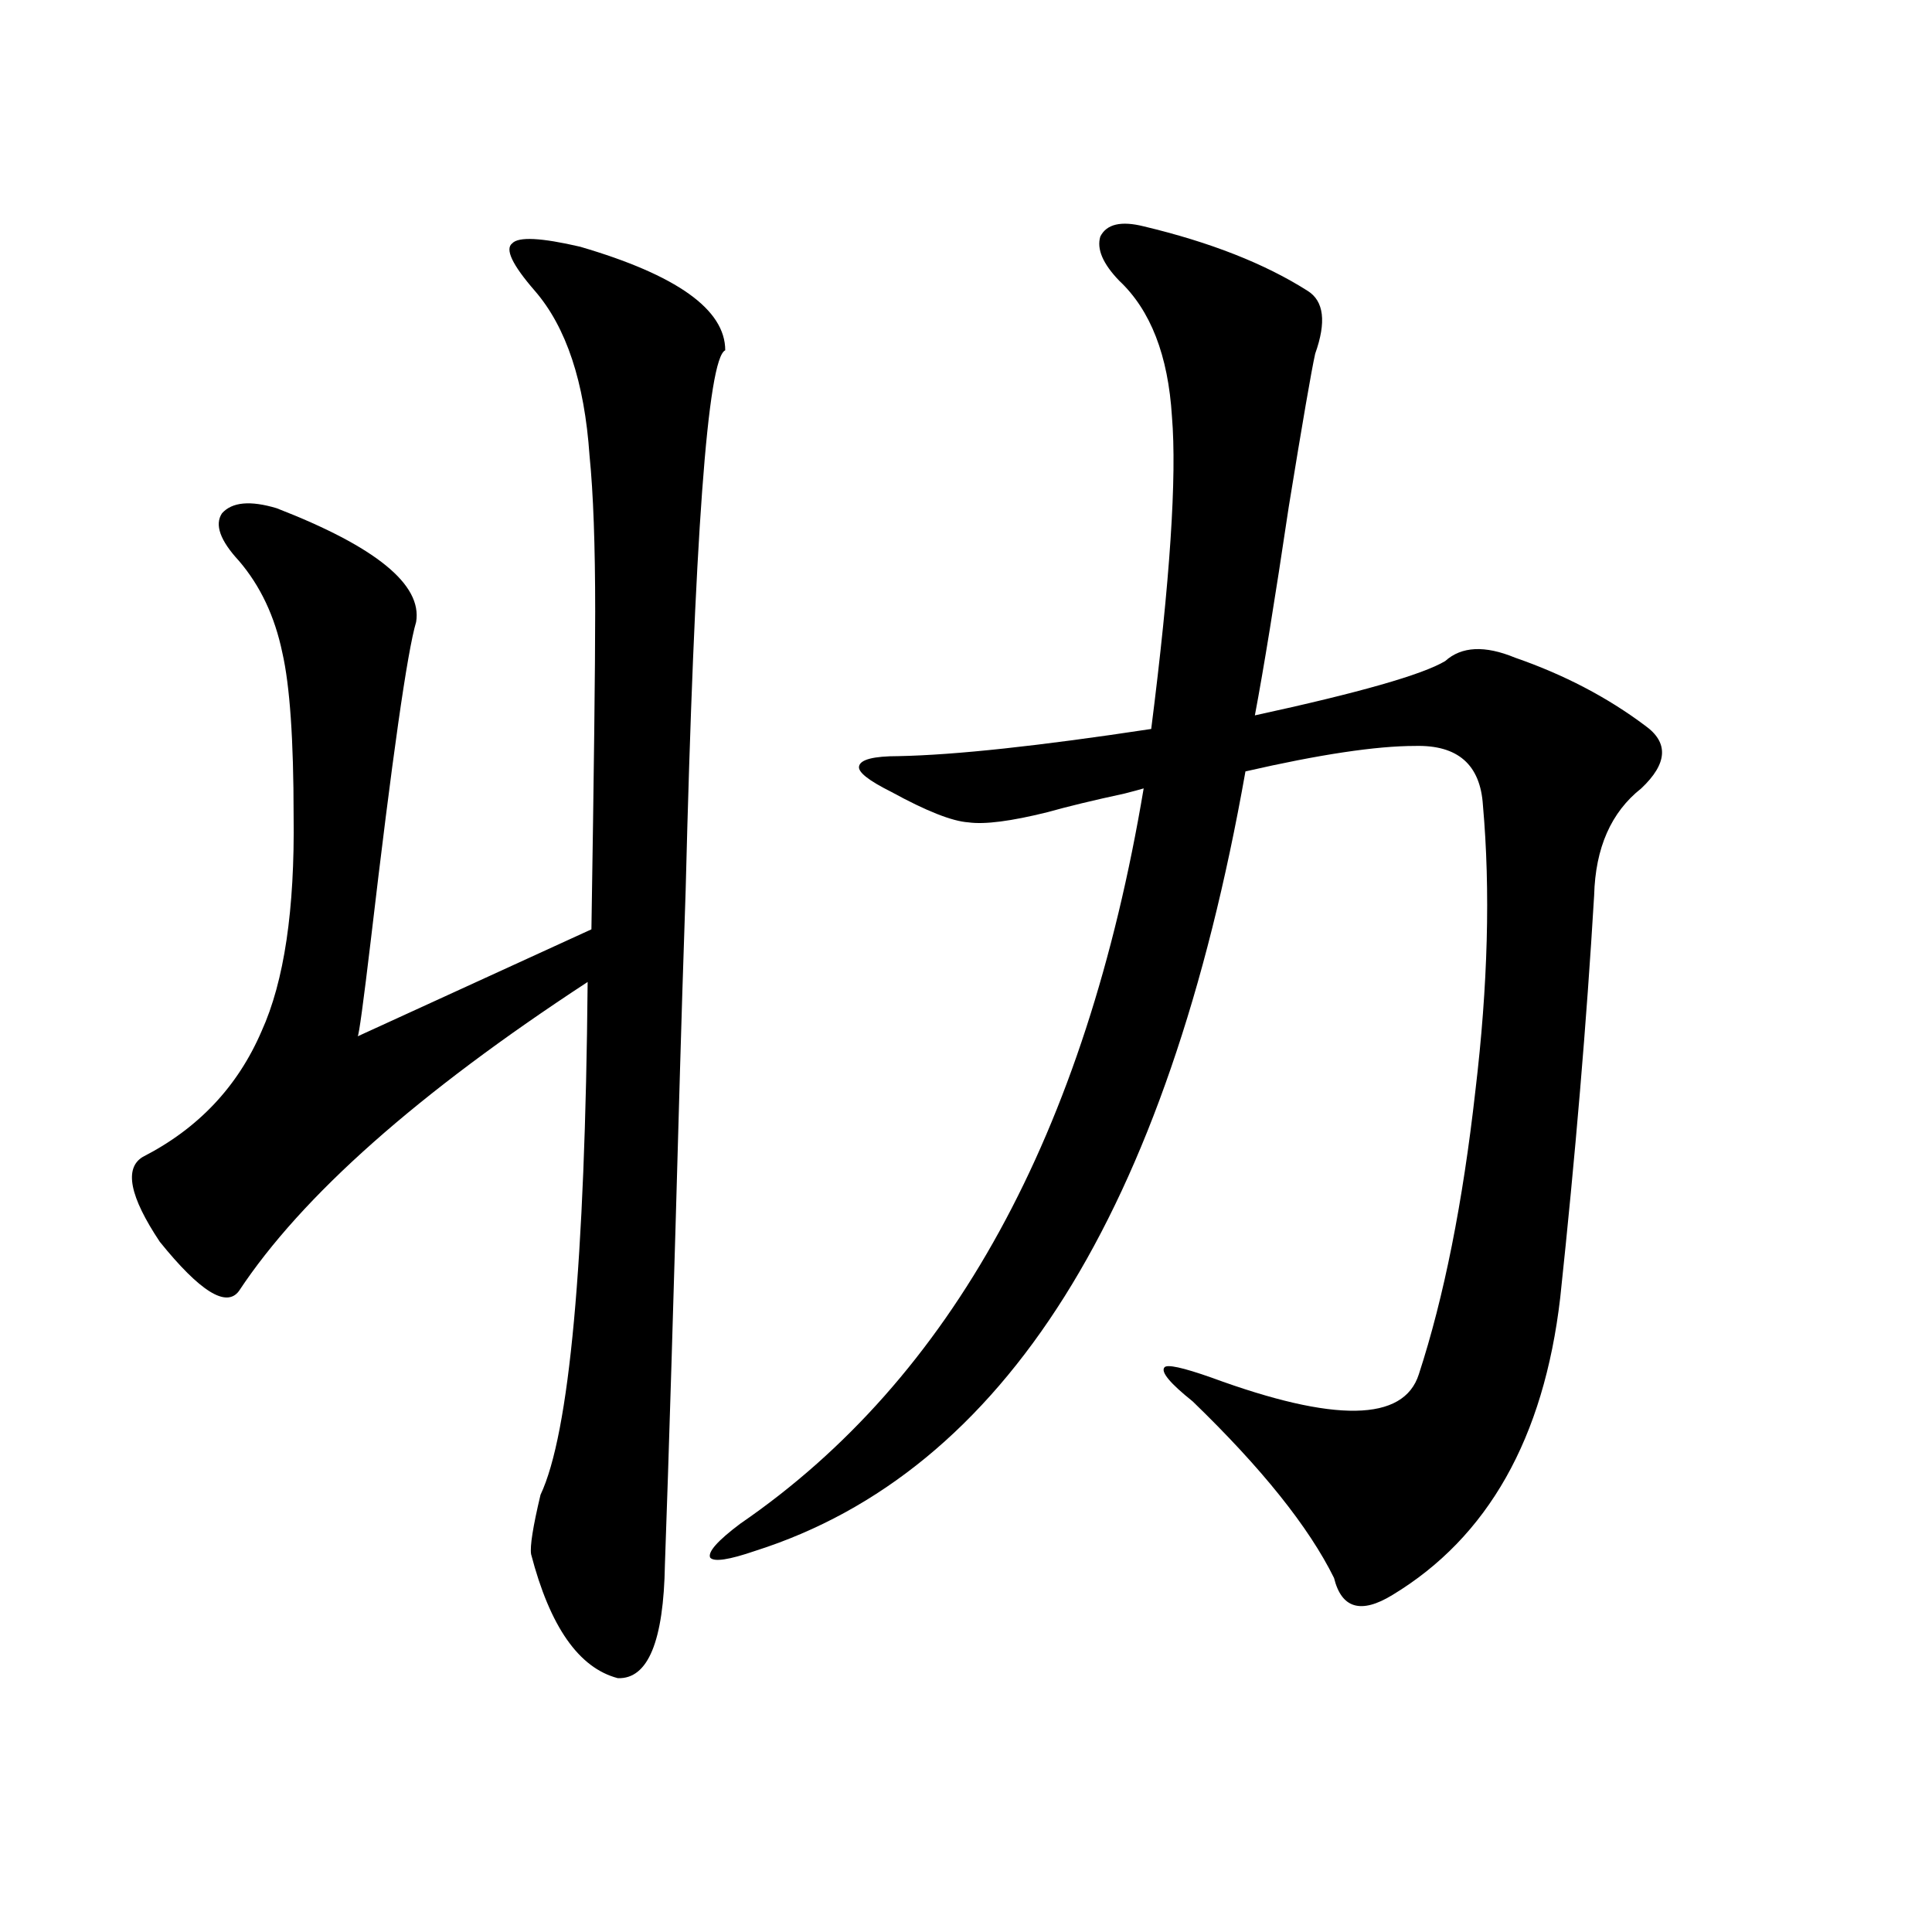 <?xml version="1.0" encoding="utf-8"?>
<!-- Generator: Adobe Illustrator 16.0.0, SVG Export Plug-In . SVG Version: 6.00 Build 0)  -->
<!DOCTYPE svg PUBLIC "-//W3C//DTD SVG 1.1//EN" "http://www.w3.org/Graphics/SVG/1.1/DTD/svg11.dtd">
<svg version="1.1" id="图层_1" xmlns="http://www.w3.org/2000/svg" xmlns:xlink="http://www.w3.org/1999/xlink" x="0px" y="0px"
	 width="1000px" height="1000px" viewBox="0 0 1000 1000" enable-background="new 0 0 1000 1000" xml:space="preserve">
<path d="M300.261,127.699c50.075,14.653,75.12,32.52,75.12,53.613c-9.115,4.106-15.944,97.271-20.487,279.492
	c-1.311,39.263-2.286,70.313-2.927,93.164c-3.262,116.606-5.854,201.86-7.805,255.762c-0.655,39.839-8.78,59.464-24.39,58.887
	c-20.167-5.273-35.121-26.669-44.877-64.16c-0.655-4.093,0.976-14.351,4.878-30.762c14.954-31.641,23.079-120.108,24.39-265.43
	C216.36,565.696,156.194,619.008,123.68,668.227c-6.509,8.789-20.167,0.302-40.975-25.488c-15.609-23.429-18.536-38.081-8.78-43.945
	c28.612-14.64,49.1-36.323,61.462-65.039c11.707-25.776,17.226-62.979,16.585-111.621c0-39.249-1.951-67.374-5.854-84.375
	c-3.902-18.745-11.387-34.565-22.438-47.461c-9.756-10.547-12.683-18.745-8.78-24.609c5.198-5.851,14.634-6.729,28.292-2.637
	c51.371,19.927,75.44,39.551,72.193,58.887c-4.558,15.243-12.362,70.024-23.414,164.355c-3.902,32.821-6.188,49.521-6.829,50.098
	l120.973-55.371c1.296-80.859,1.951-135.64,1.951-164.355c0-34.565-0.976-61.523-2.927-80.859
	c-2.606-38.081-12.042-66.495-28.292-85.254c-11.707-13.472-15.609-21.671-11.707-24.609
	C268.387,122.426,280.094,123.017,300.261,127.699z M591.961,117.152c34.466,8.212,62.758,19.336,84.876,33.398
	c8.445,5.273,9.756,16.122,3.902,32.52c-1.951,8.789-6.509,35.156-13.658,79.102c-7.164,48.052-13.018,84.087-17.561,108.105
	c53.978-11.714,86.827-21.094,98.534-28.125c8.445-7.608,20.487-8.198,36.097-1.758c25.365,8.789,47.804,20.517,67.315,35.156
	c12.348,8.789,11.707,19.638-1.951,32.52c-15.609,12.305-23.749,30.762-24.39,55.371c-3.902,65.63-9.756,135.063-17.561,208.301
	c-8.46,72.661-37.407,123.926-86.827,153.809c-16.265,9.956-26.341,7.031-30.243-8.789c-13.018-26.367-37.407-56.827-73.169-91.406
	c-11.707-9.366-16.585-15.229-14.634-17.578c1.296-1.758,9.421,0,24.39,5.273c63.733,23.442,99.51,22.852,107.314-1.758
	c13.003-39.839,22.759-88.77,29.268-146.777c6.494-54.492,7.805-103.711,3.902-147.656c-1.311-21.094-13.018-31.339-35.121-30.762
	c-20.167,0-49.435,4.395-87.803,13.184C604.309,627.22,519.768,761.692,390.99,802.699c-13.658,4.696-21.463,5.864-23.414,3.516
	c-1.311-2.925,3.902-8.789,15.609-17.578C492.451,713.642,562.038,586.79,591.961,408.07c-1.951,0.591-5.213,1.47-9.756,2.637
	c-16.265,3.516-29.603,6.743-39.999,9.668c-18.871,4.696-32.529,6.454-40.975,5.273c-8.46-0.577-21.798-5.851-39.999-15.82
	c-11.707-5.851-17.24-10.245-16.585-13.184c0.641-3.516,7.47-5.273,20.487-5.273c29.268-0.577,72.834-5.273,130.729-14.063
	c9.756-76.753,13.323-130.655,10.731-161.719c-1.951-31.641-11.066-55.069-27.316-70.313c-8.46-8.789-11.707-16.397-9.756-22.852
	C572.77,115.985,580.254,114.228,591.961,117.152z"/>
</svg>
